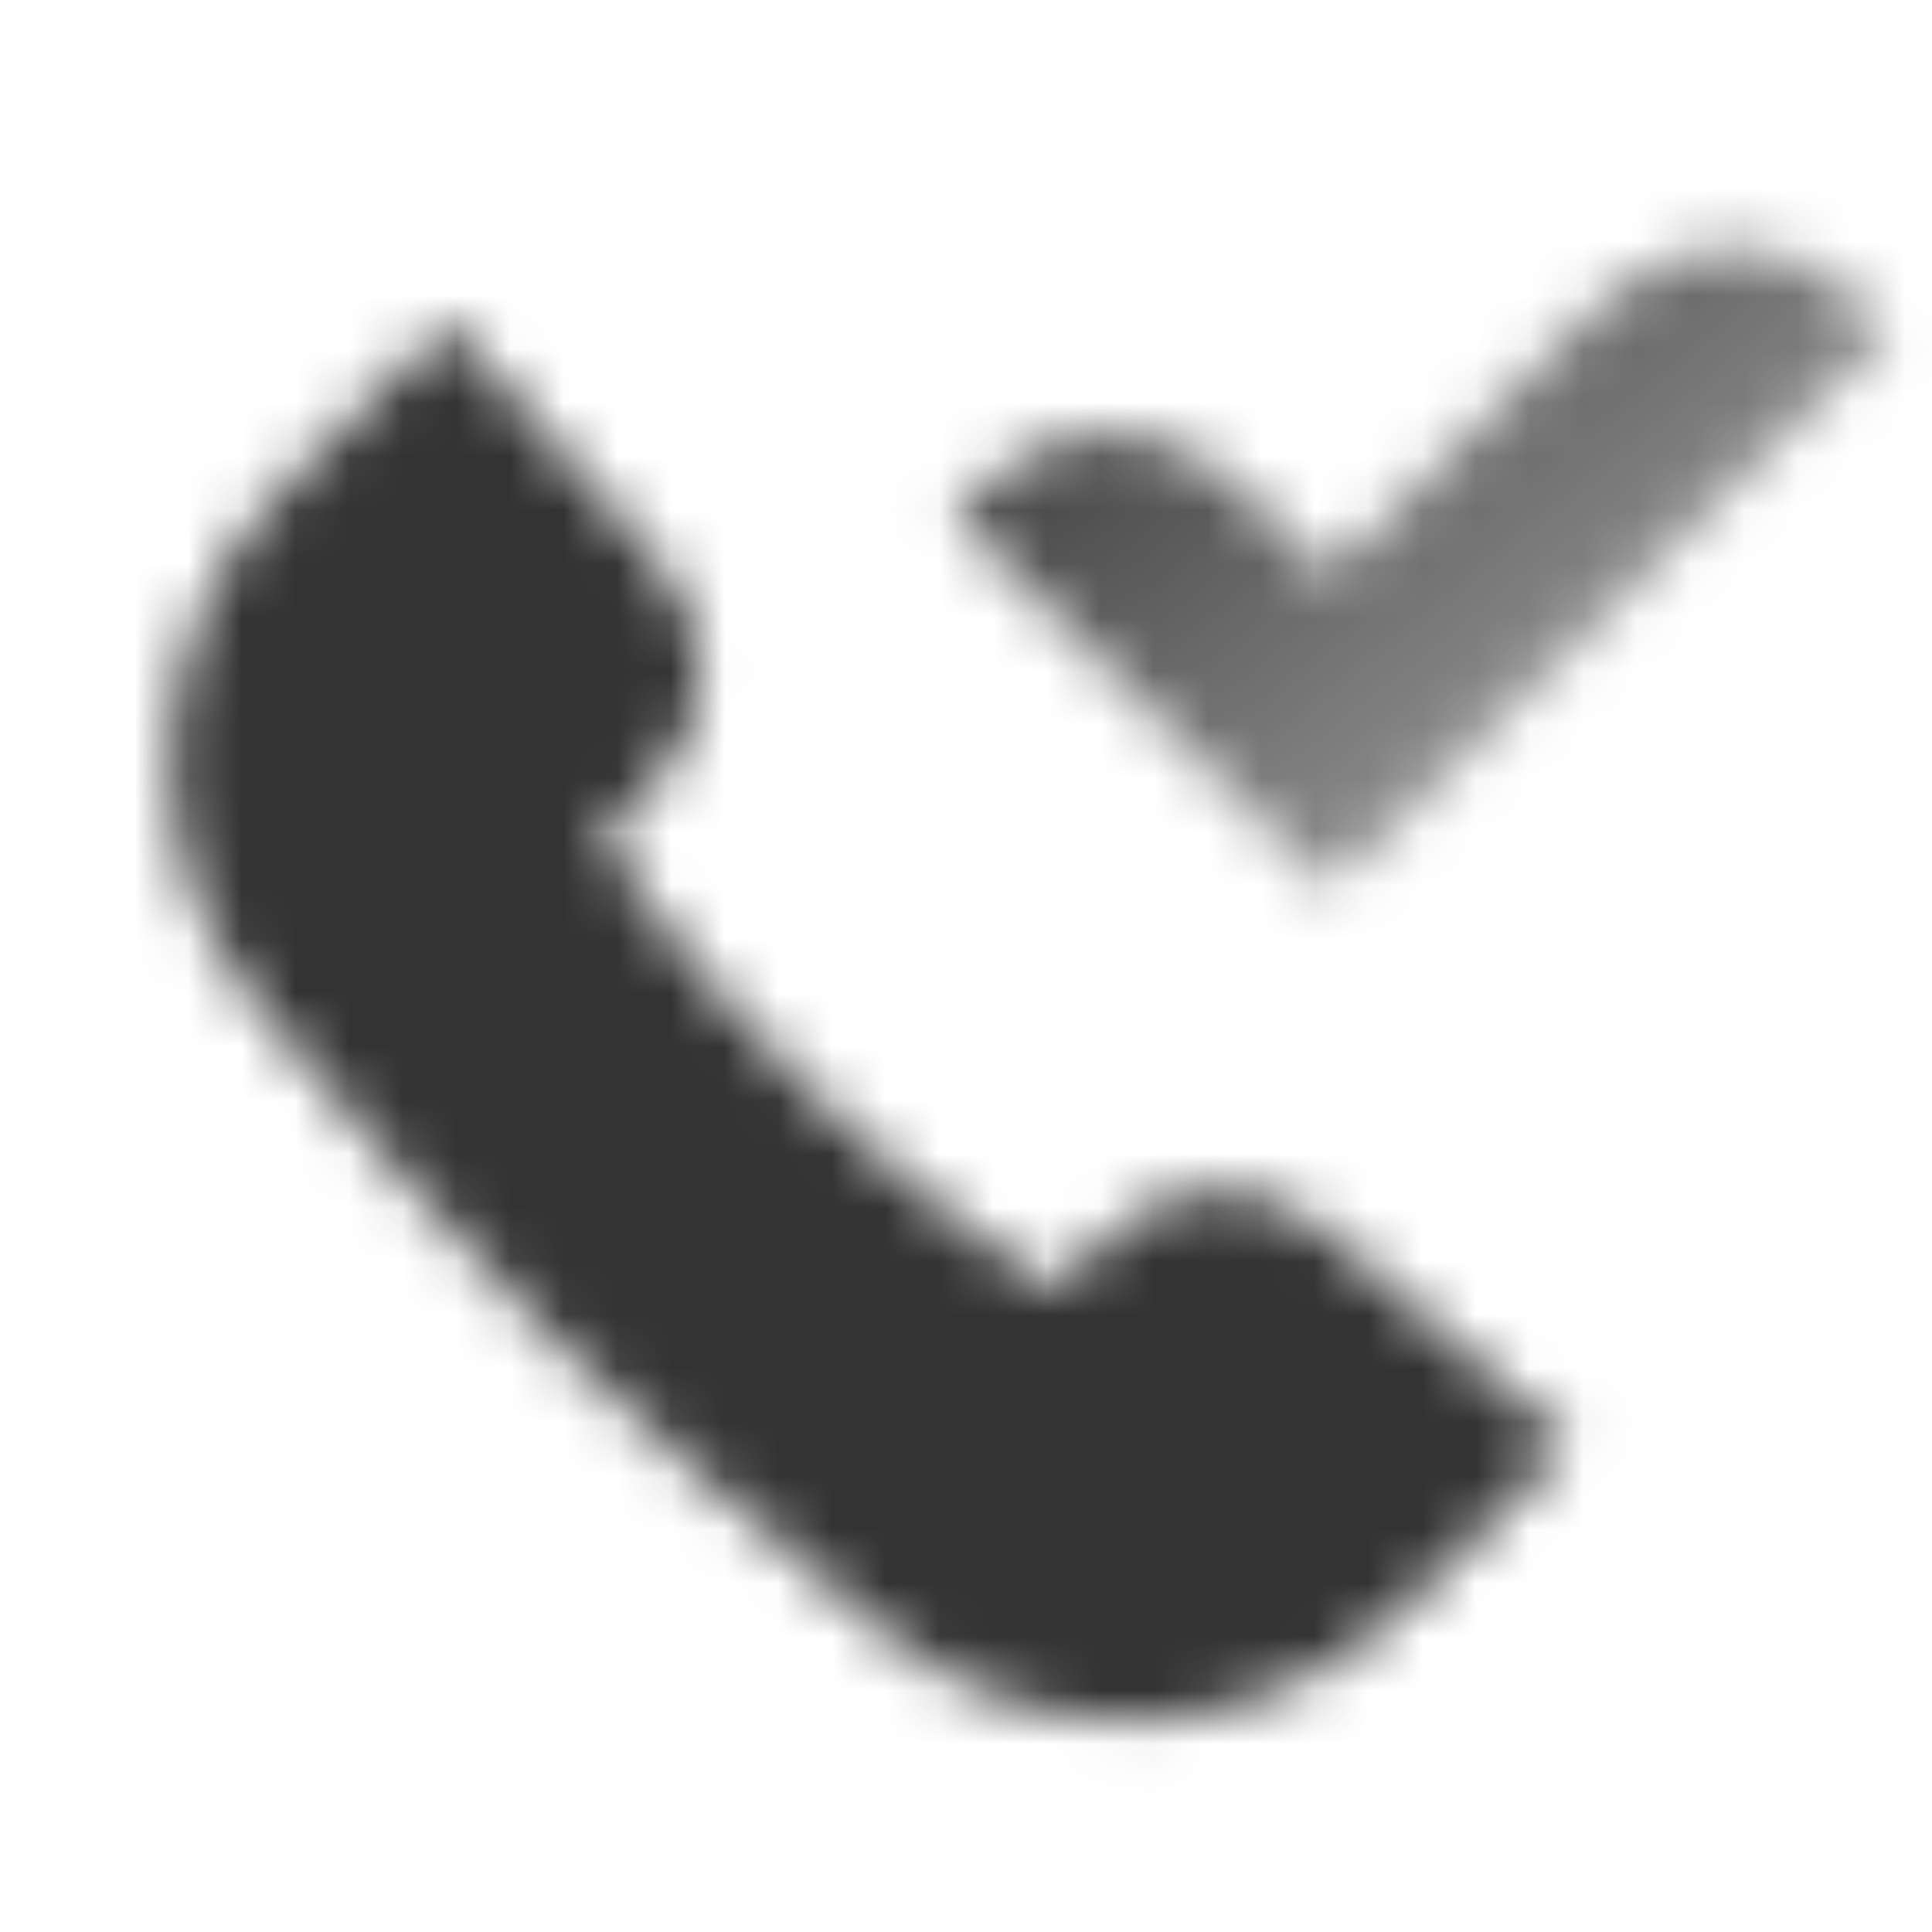 <svg width="36" height="36" viewBox="0 0 36 36" fill="none" xmlns="http://www.w3.org/2000/svg">
<g clip-path="url(#clip0_823_385668)">
<mask id="mask0_823_385668" style="mask-type:alpha" maskUnits="userSpaceOnUse" x="3" y="3" width="33" height="30">
<path d="M8.35 6L12.326 10.562C13.426 11.826 13.279 13.746 11.998 14.826L11.2 15.5C11.2 15.5 12.313 17.563 15 20.25C17.687 22.937 19.75 24.05 19.75 24.05L20.424 23.252C21.504 21.971 23.424 21.823 24.687 22.924L29.25 26.9L26.253 29.896C23.612 32.537 19.427 32.838 16.537 30.472C14.427 28.745 12.068 26.722 10.298 24.952C8.528 23.182 6.505 20.823 4.778 18.713C2.412 15.823 2.712 11.637 5.353 8.997L8.35 6Z" fill="black"/>
<path fill-rule="evenodd" clip-rule="evenodd" d="M24.769 16.601L35.22 6.151L34.667 5.598C33.356 4.288 31.231 4.287 29.92 5.598L24.769 10.749L23.067 9.047C21.756 7.736 19.631 7.736 18.32 9.047L17.768 9.599L24.769 16.601Z" fill="url(#paint0_linear_823_385668)"/>
</mask>
<g mask="url(#mask0_823_385668)">
<path d="M0 0H36V36H0V0Z" fill="#333333"/>
</g>
</g>
<defs>
<linearGradient id="paint0_linear_823_385668" x1="17.768" y1="6.214" x2="26.648" y2="17.122" gradientUnits="userSpaceOnUse">
<stop/>
<stop offset="1" stop-opacity="0.51"/>
</linearGradient>
<clipPath id="clip0_823_385668">
<rect width="36" height="36" fill="white"/>
</clipPath>
</defs>
</svg>
